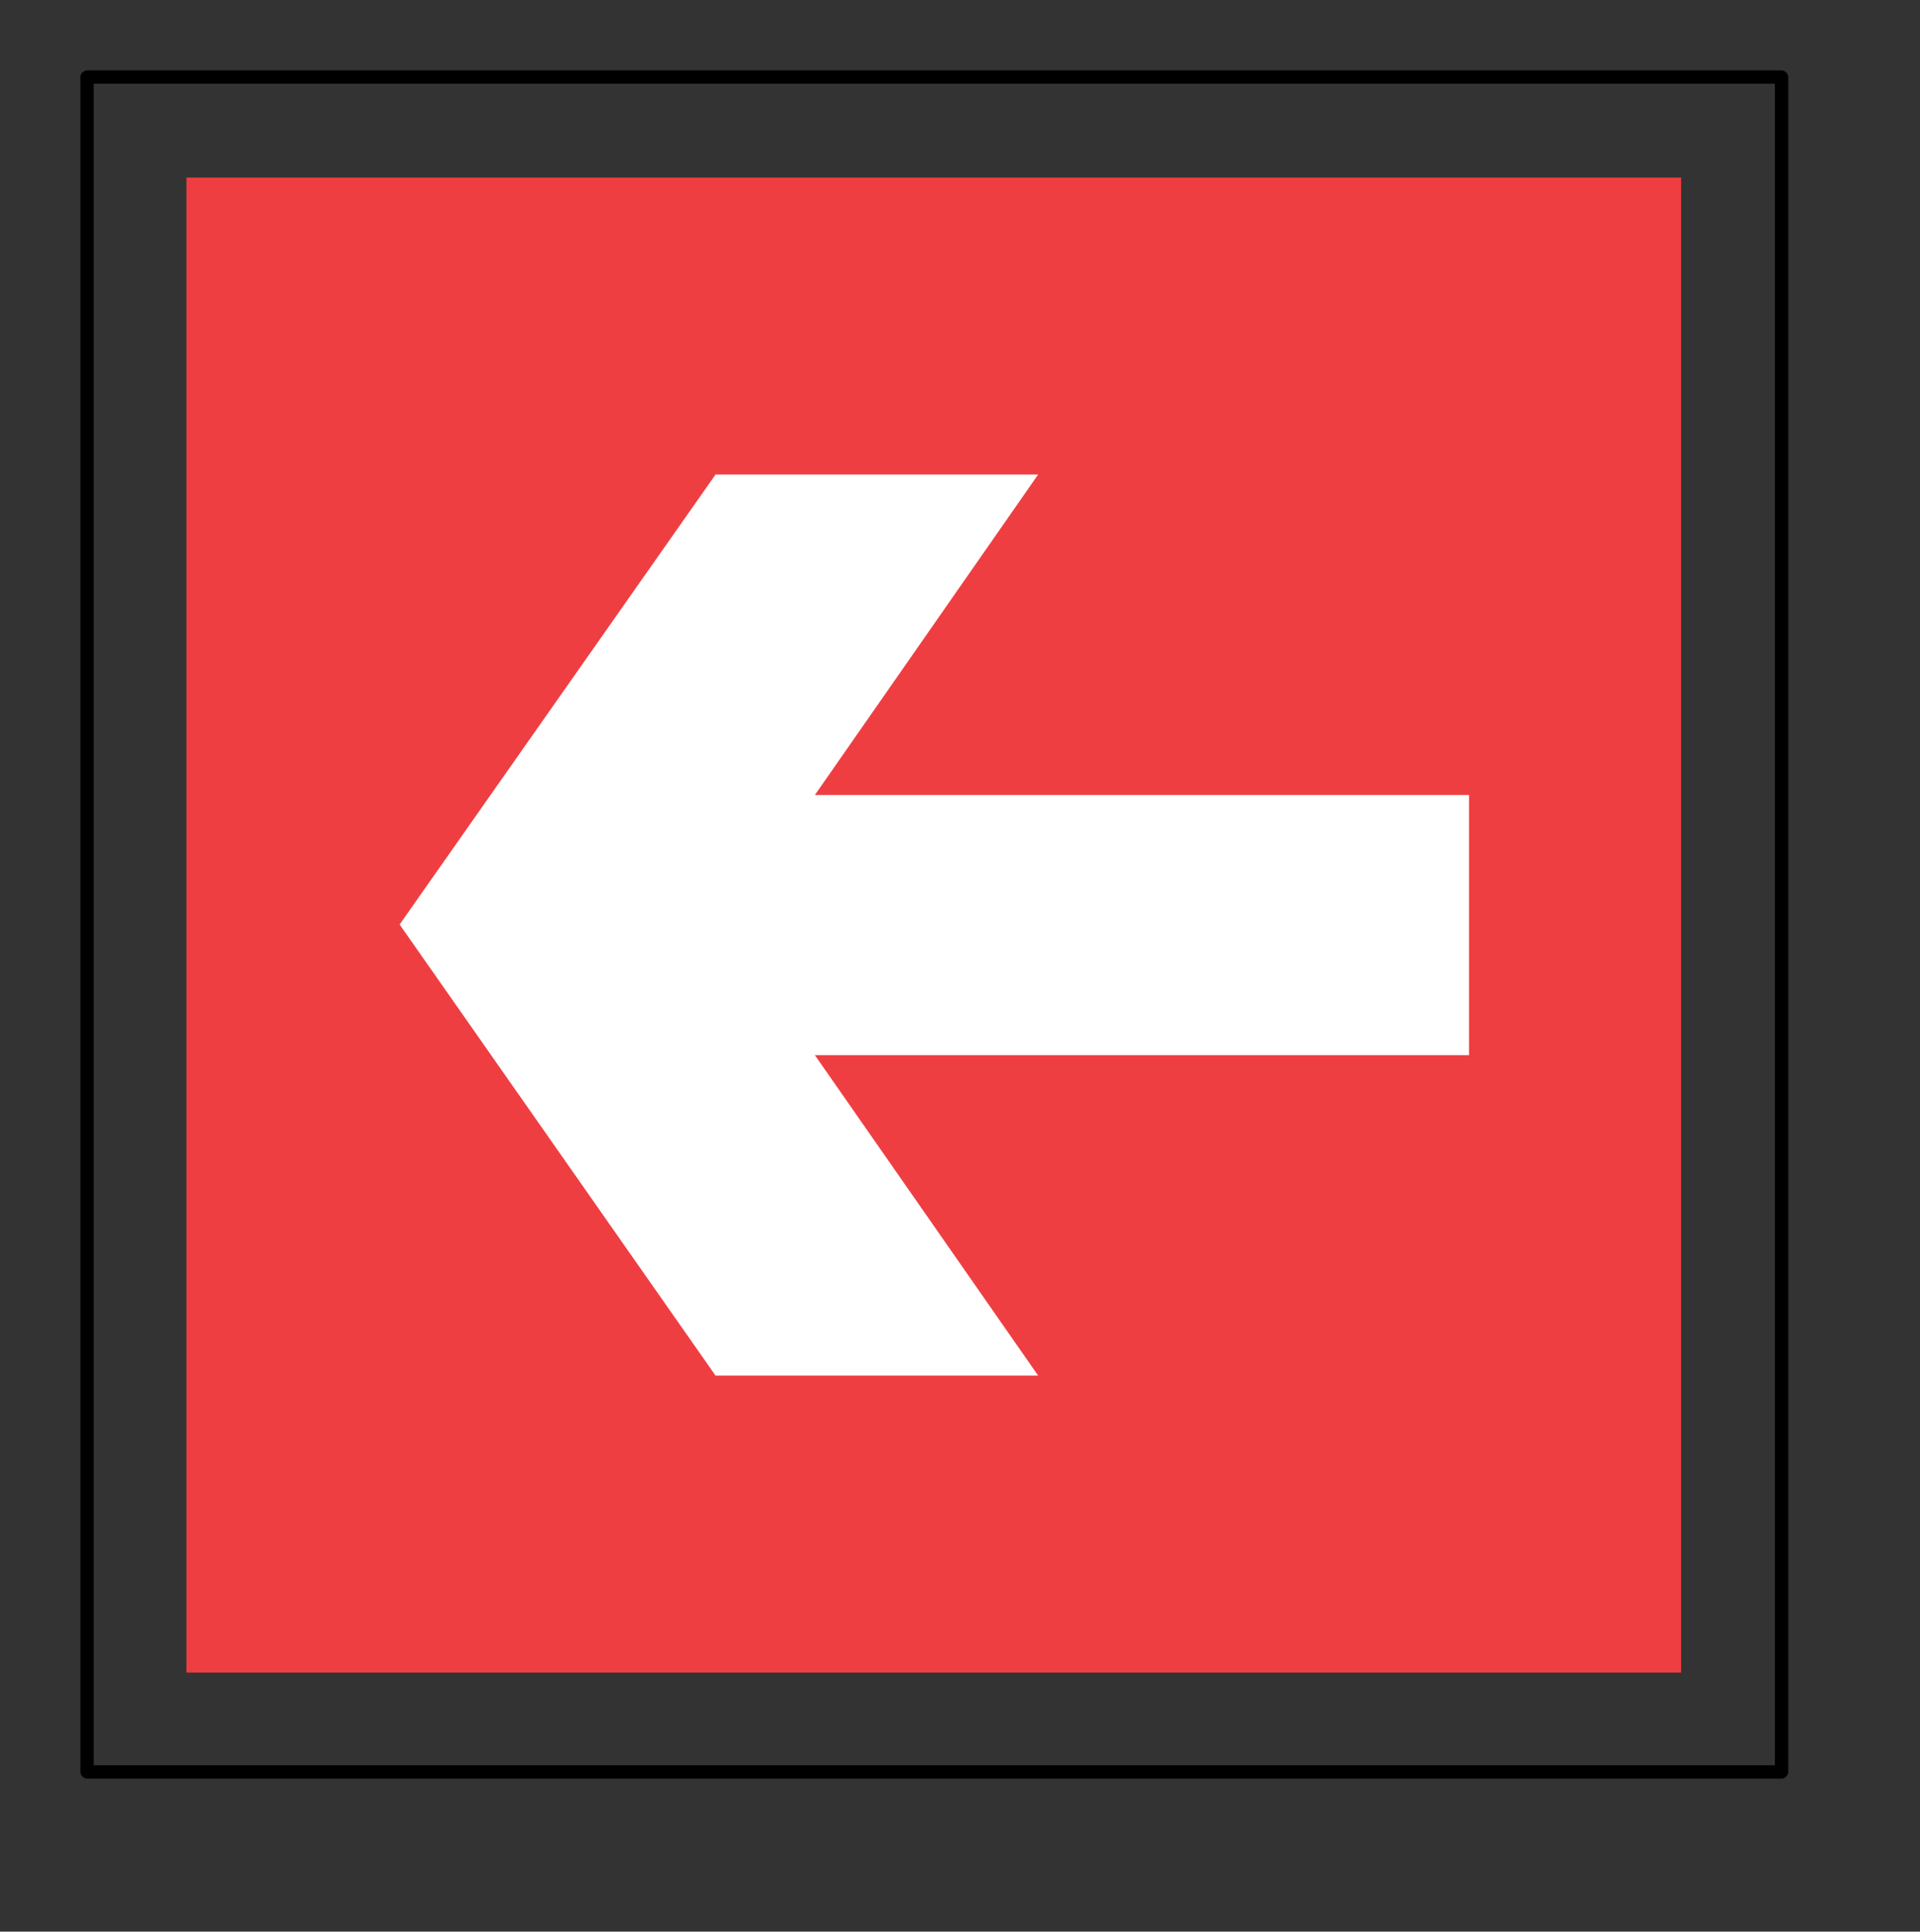 <?xml version="1.0" ?><!DOCTYPE svg  PUBLIC '-//W3C//DTD SVG 1.1//EN'  'http://www.w3.org/Graphics/SVG/1.1/DTD/svg11.dtd'><svg height="173px" style="enable-background:new 0 0 172 173;" version="1.1" viewBox="0 0 172 173" width="172px" xml:space="preserve" xmlns="http://www.w3.org/2000/svg" xmlns:xlink="http://www.w3.org/1999/xlink"><rect x="0" y="0" width="172" height="173" fill="#333333" stroke="none"/><style type="text/css">
<![CDATA[
	.st0{fill:#EF3E42;}
	.st1{fill:#54B948;}
	.st2{fill:#FFC425;}
	.st3{fill:#FFFFFF;}
	.st4{fill:none;}
]]>
</style><defs/><polygon class="st0" points="16.7,15.9 150.6,15.9 150.6,149.8 16.7,149.8 16.7,15.9 "/><polygon class="st3" points="73,94.5 93,123.2 64.1,123.2 35.8,82.8 64.1,42.5 93,42.5 73,71.2 131.6,71.2 131.6,94.5 73,94.5 "/><path d="M159.6,6.3c0.3,0,0.6,0.3,0.6,0.6v151.8c0,0.3-0.3,0.6-0.6,0.6H7.8c-0.3,0-0.6-0.3-0.6-0.6V6.9c0-0.3,0.3-0.6,0.6-0.6H159.6  L159.6,6.3z M159,7.5H8.4v150.6H159V7.5L159,7.5z"/><rect class="st4" height="173" id="_x3C_Slice_x3E__48_" width="172"/></svg>